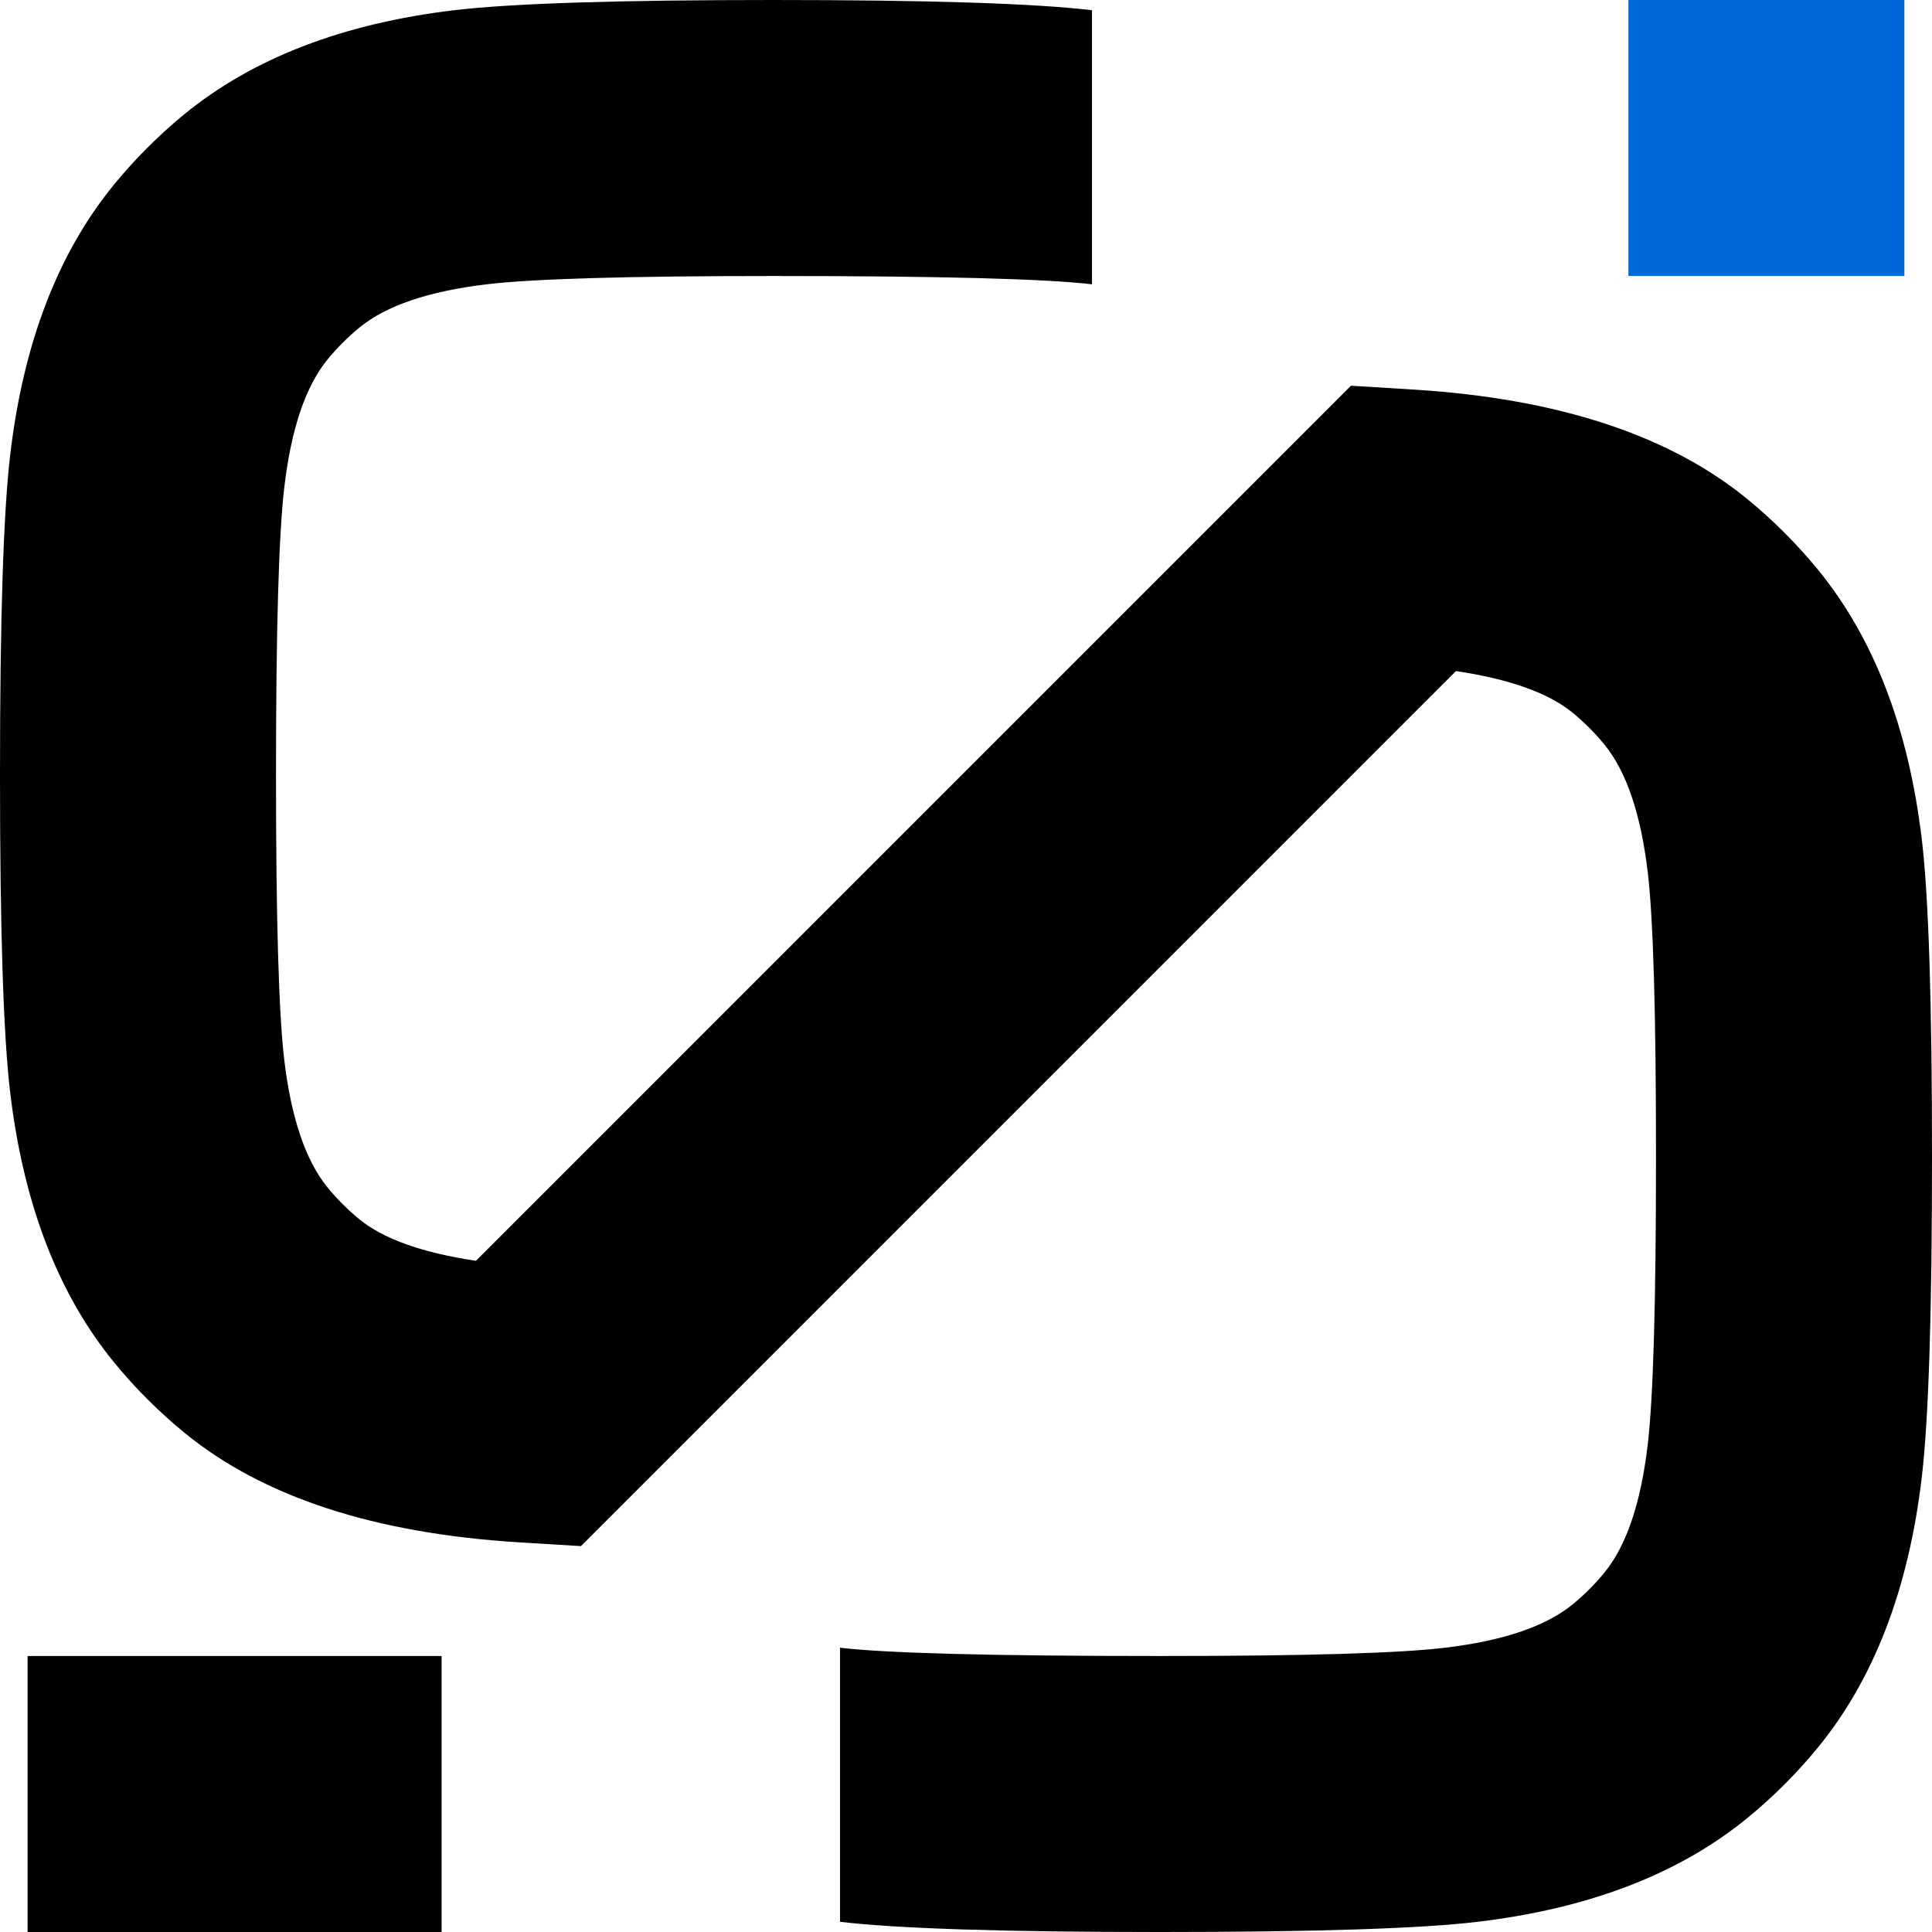 <svg xmlns="http://www.w3.org/2000/svg" xmlns:xlink="http://www.w3.org/1999/xlink" fill="none" version="1.1" width="140" height="140" viewBox="0 0 140 140"><g><g><path d="M60.872,119.399Q65.952,120,83.953,120L84.177,120Q99.652,120,104.68,119.405Q111.039,118.653,113.971,116.25Q115.223,115.222,116.254,113.966Q118.653,111.044,119.399,104.694Q120,99.606,120,83.953L120,83.73Q120,68.255,119.405,63.227Q118.653,56.868,116.249,53.936Q115.206,52.671,113.966,51.653Q111.336,49.494,105.503,48.628L42.098,112.038L37.6,111.762Q21.868,110.793,13.35,103.81Q10.567,101.526,8.287,98.748Q2.172,91.288,0.733,79.122Q-0,72.924,0,56.27L9.5367432e-7,56.047Q0,39.216,0.739,32.965Q2.168,20.799,8.287,13.344Q10.538,10.603,13.325,8.303Q20.805,2.172,32.971,0.733Q39.22,0,56.047,0Q72.877,0,79.128,0.739L79.128,20.601Q74.047,20,56.047,20Q40.389,20,35.319,20.595Q28.961,21.347,26.053,23.73Q24.764,24.794,23.746,26.034Q21.347,28.956,20.601,35.314Q20,40.394,20,56.047L20,56.27Q20,71.745,20.595,76.774Q21.347,83.132,23.746,86.059Q24.778,87.315,26.029,88.343Q28.656,90.496,34.491,91.361L97.896,27.951L102.394,28.227Q118.129,29.195,126.655,36.194Q129.397,38.445,131.717,41.257Q137.828,48.712,139.267,60.877Q140,67.075,140,83.73L140,83.953Q140,100.784,139.262,107.027Q137.832,119.201,131.713,126.655Q129.433,129.433,126.65,131.717Q119.195,137.828,107.03,139.267Q100.831,140,84.177,140L83.953,140Q67.123,140,60.872,139.261L60.872,119.399Z" fill-rule="evenodd" fill="#000000" fill-opacity="1"/></g><g><rect x="2" y="120" width="30" height="20" rx="0" fill="#000000" fill-opacity="1"/></g><g><rect x="118" y="0" width="20" height="20" rx="0" fill="#0069D9" fill-opacity="1"/></g></g></svg>
